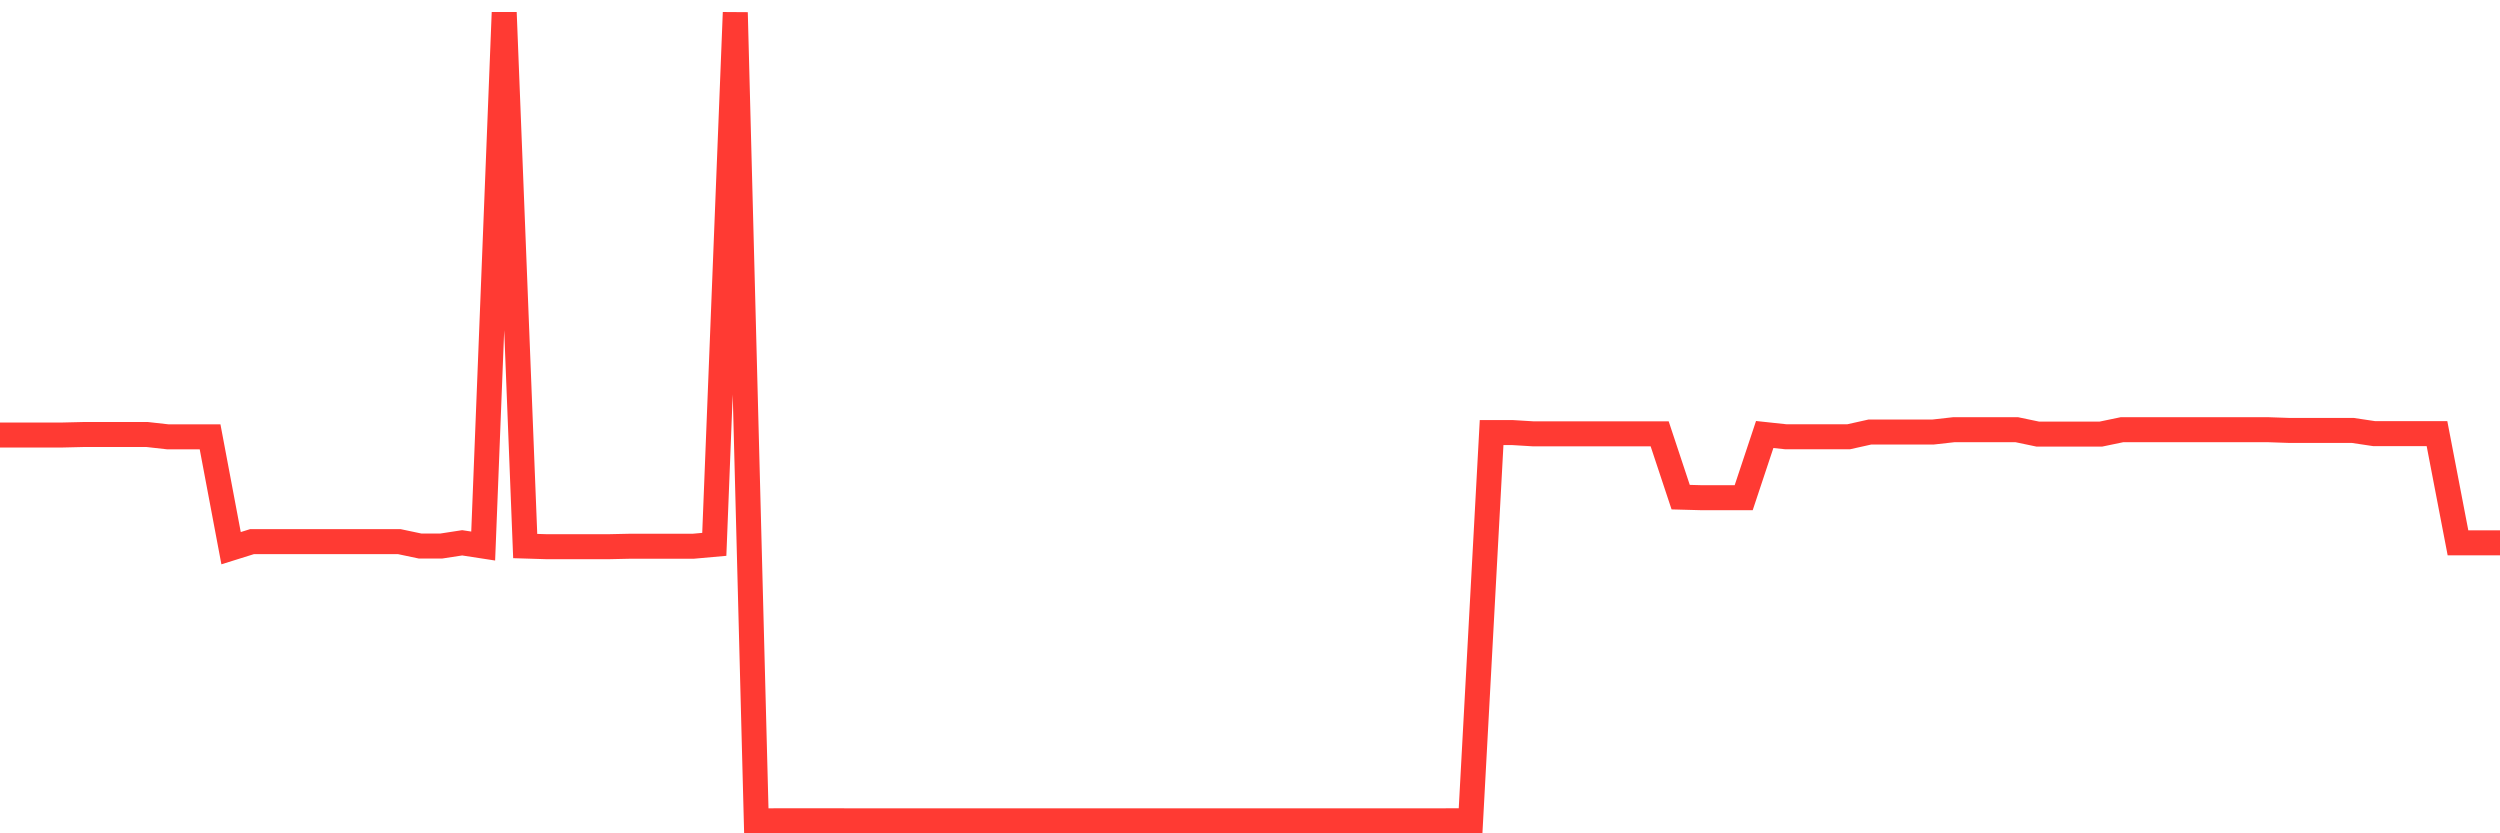 <svg
  xmlns="http://www.w3.org/2000/svg"
  xmlns:xlink="http://www.w3.org/1999/xlink"
  width="120"
  height="40"
  viewBox="0 0 120 40"
  preserveAspectRatio="none"
>
  <polyline
    points="0,20.88 1.008,20.88 2.017,20.88 3.025,20.88 4.034,20.856 5.042,20.856 6.05,20.856 7.059,20.856 8.067,20.969 9.076,20.969 10.084,20.969 11.092,26.313 12.101,25.997 13.109,25.997 14.118,25.997 15.126,25.997 16.134,25.997 17.143,25.997 18.151,25.997 19.16,25.997 20.168,26.21 21.176,26.21 22.185,26.055 23.193,26.21 24.202,0.6 25.21,26.21 26.218,26.241 27.227,26.241 28.235,26.241 29.244,26.241 30.252,26.219 31.261,26.219 32.269,26.219 33.277,26.219 34.286,26.129 35.294,0.6 36.303,39.4 37.311,39.398 38.319,39.398 39.328,39.398 40.336,39.398 41.345,39.4 42.353,39.4 43.361,39.4 44.37,39.4 45.378,39.4 46.387,39.4 47.395,39.4 48.403,39.4 49.412,39.4 50.42,39.4 51.429,39.4 52.437,39.4 53.445,39.4 54.454,39.4 55.462,39.4 56.471,39.4 57.479,39.4 58.487,39.4 59.496,39.4 60.504,39.4 61.513,39.4 62.521,39.4 63.529,39.4 64.538,39.4 65.546,39.4 66.555,39.4 67.563,39.4 68.571,39.4 69.58,39.398 70.588,39.398 71.597,20.764 72.605,20.764 73.613,20.825 74.622,20.825 75.63,20.825 76.639,20.825 77.647,20.825 78.655,20.825 79.664,20.825 80.672,23.863 81.681,23.89 82.689,23.89 83.697,23.89 84.706,20.856 85.714,20.964 86.723,20.964 87.731,20.964 88.739,20.964 89.748,20.739 90.756,20.739 91.765,20.739 92.773,20.739 93.782,20.626 94.79,20.626 95.798,20.626 96.807,20.626 97.815,20.837 98.824,20.837 99.832,20.837 100.84,20.837 101.849,20.627 102.857,20.627 103.866,20.627 104.874,20.627 105.882,20.627 106.891,20.627 107.899,20.627 108.908,20.627 109.916,20.662 110.924,20.662 111.933,20.662 112.941,20.662 113.95,20.813 114.958,20.813 115.966,20.813 116.975,20.813 117.983,26.055 118.992,26.055 120,26.055"
    fill="none"
    stroke="#ff3a33"
    stroke-width="1.2"
  >
  </polyline>
</svg>